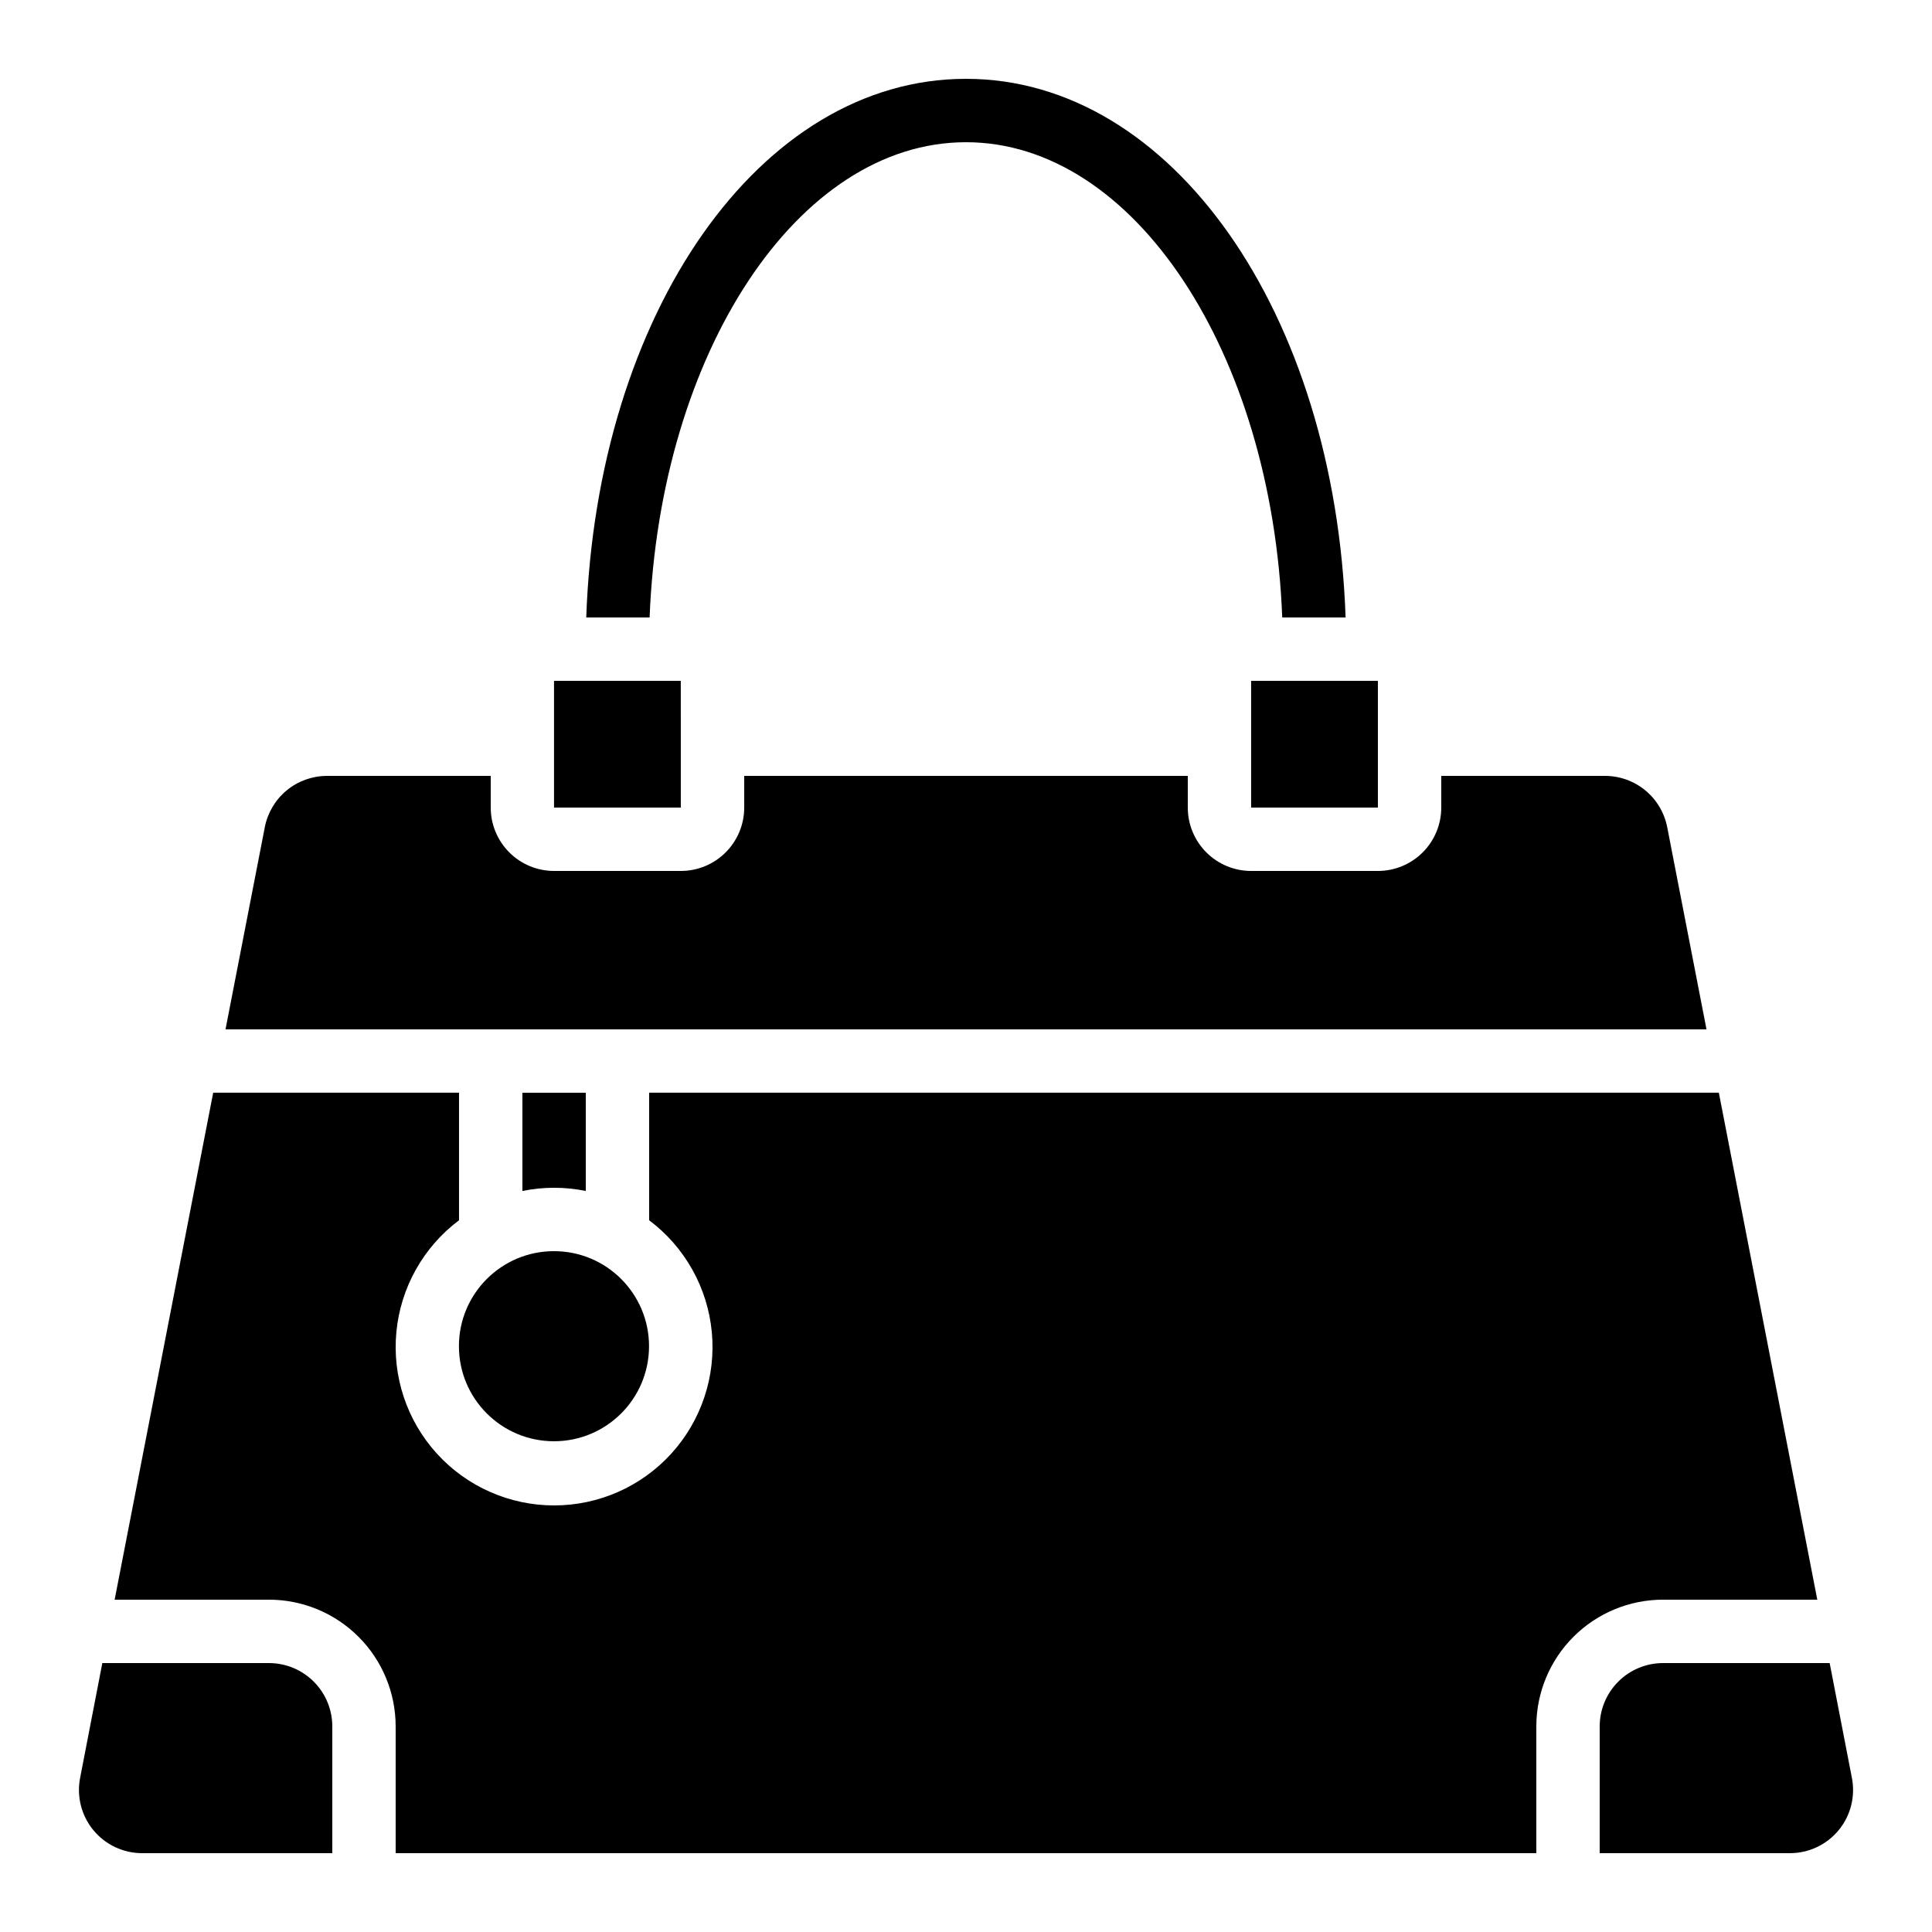 <?xml version="1.0" encoding="UTF-8"?>
<!-- Uploaded to: ICON Repo, www.svgrepo.com, Generator: ICON Repo Mixer Tools -->
<svg fill="#000000" width="800px" height="800px" version="1.1" viewBox="144 144 512 512" xmlns="http://www.w3.org/2000/svg">
 <g>
  <path d="m174.38 567.93h40.887c8.906 0 17.449 3.539 23.75 9.84 6.297 6.297 9.836 14.84 9.836 23.75v33.586h302.29v-33.586c0-8.91 3.539-17.453 9.84-23.75 6.297-6.301 14.84-9.84 23.75-9.84h40.867l-26.09-134.35h-283.48v33.805c9.457 7.094 15.488 17.852 16.605 29.621 1.117 11.773-2.781 23.469-10.738 32.219-7.957 8.746-19.234 13.73-31.059 13.73-11.824 0-23.102-4.984-31.059-13.73-7.957-8.75-11.855-20.445-10.738-32.219 1.117-11.77 7.148-22.527 16.605-29.621v-33.805h-65.148z"/>
  <path d="m181.68 635.11h50.383v-33.586c0-4.453-1.77-8.727-4.918-11.875-3.152-3.152-7.422-4.918-11.875-4.918h-44.152l-5.879 30.398v-0.004c-0.969 4.918 0.316 10.008 3.5 13.879 3.184 3.871 7.934 6.109 12.941 6.106z"/>
  <path d="m290.82 358.02h33.602v-16.777l-0.008-0.016 0.008-0.02-0.008-16.777h-33.594z"/>
  <path d="m299.24 459.62v-26.031h-16.797v26.031c5.543-1.133 11.254-1.133 16.797 0z"/>
  <path d="m400 164.89c-54.648 0-97.824 62.043-100.64 142.75h16.793c2.731-70.18 39.281-125.95 83.844-125.95s81.098 55.773 83.809 125.95h16.793c-2.812-80.703-46.023-142.75-100.6-142.75z"/>
  <path d="m628.88 584.73h-44.148c-4.457 0-8.727 1.766-11.875 4.918-3.152 3.148-4.922 7.422-4.922 11.875v33.586h50.383c5.012 0.008 9.762-2.227 12.949-6.098 3.188-3.867 4.469-8.961 3.5-13.879z"/>
  <path d="m316 500.76c0 13.91-11.277 25.188-25.188 25.188-13.914 0-25.191-11.277-25.191-25.188 0-13.914 11.277-25.191 25.191-25.191 13.91 0 25.188 11.277 25.188 25.191"/>
  <path d="m230.62 349.62c-3.887 0.012-7.652 1.367-10.652 3.844-2.996 2.477-5.043 5.918-5.789 9.734l-10.418 53.598h392.48l-10.41-53.57-0.004-0.004c-0.738-3.82-2.785-7.269-5.785-9.75s-6.769-3.844-10.664-3.852h-43.43v8.398c0 4.453-1.77 8.723-4.918 11.875-3.148 3.148-7.422 4.918-11.875 4.918h-33.586c-4.453 0-8.727-1.77-11.875-4.918-3.148-3.152-4.918-7.422-4.918-11.875v-8.398h-117.55v8.398c0 4.453-1.77 8.723-4.922 11.875-3.148 3.148-7.418 4.918-11.875 4.918h-33.586c-4.453 0-8.727-1.77-11.875-4.918-3.148-3.152-4.918-7.422-4.918-11.875v-8.398z"/>
  <path d="m475.56 324.43h33.594v33.586h-33.594z"/>
 </g>
</svg>